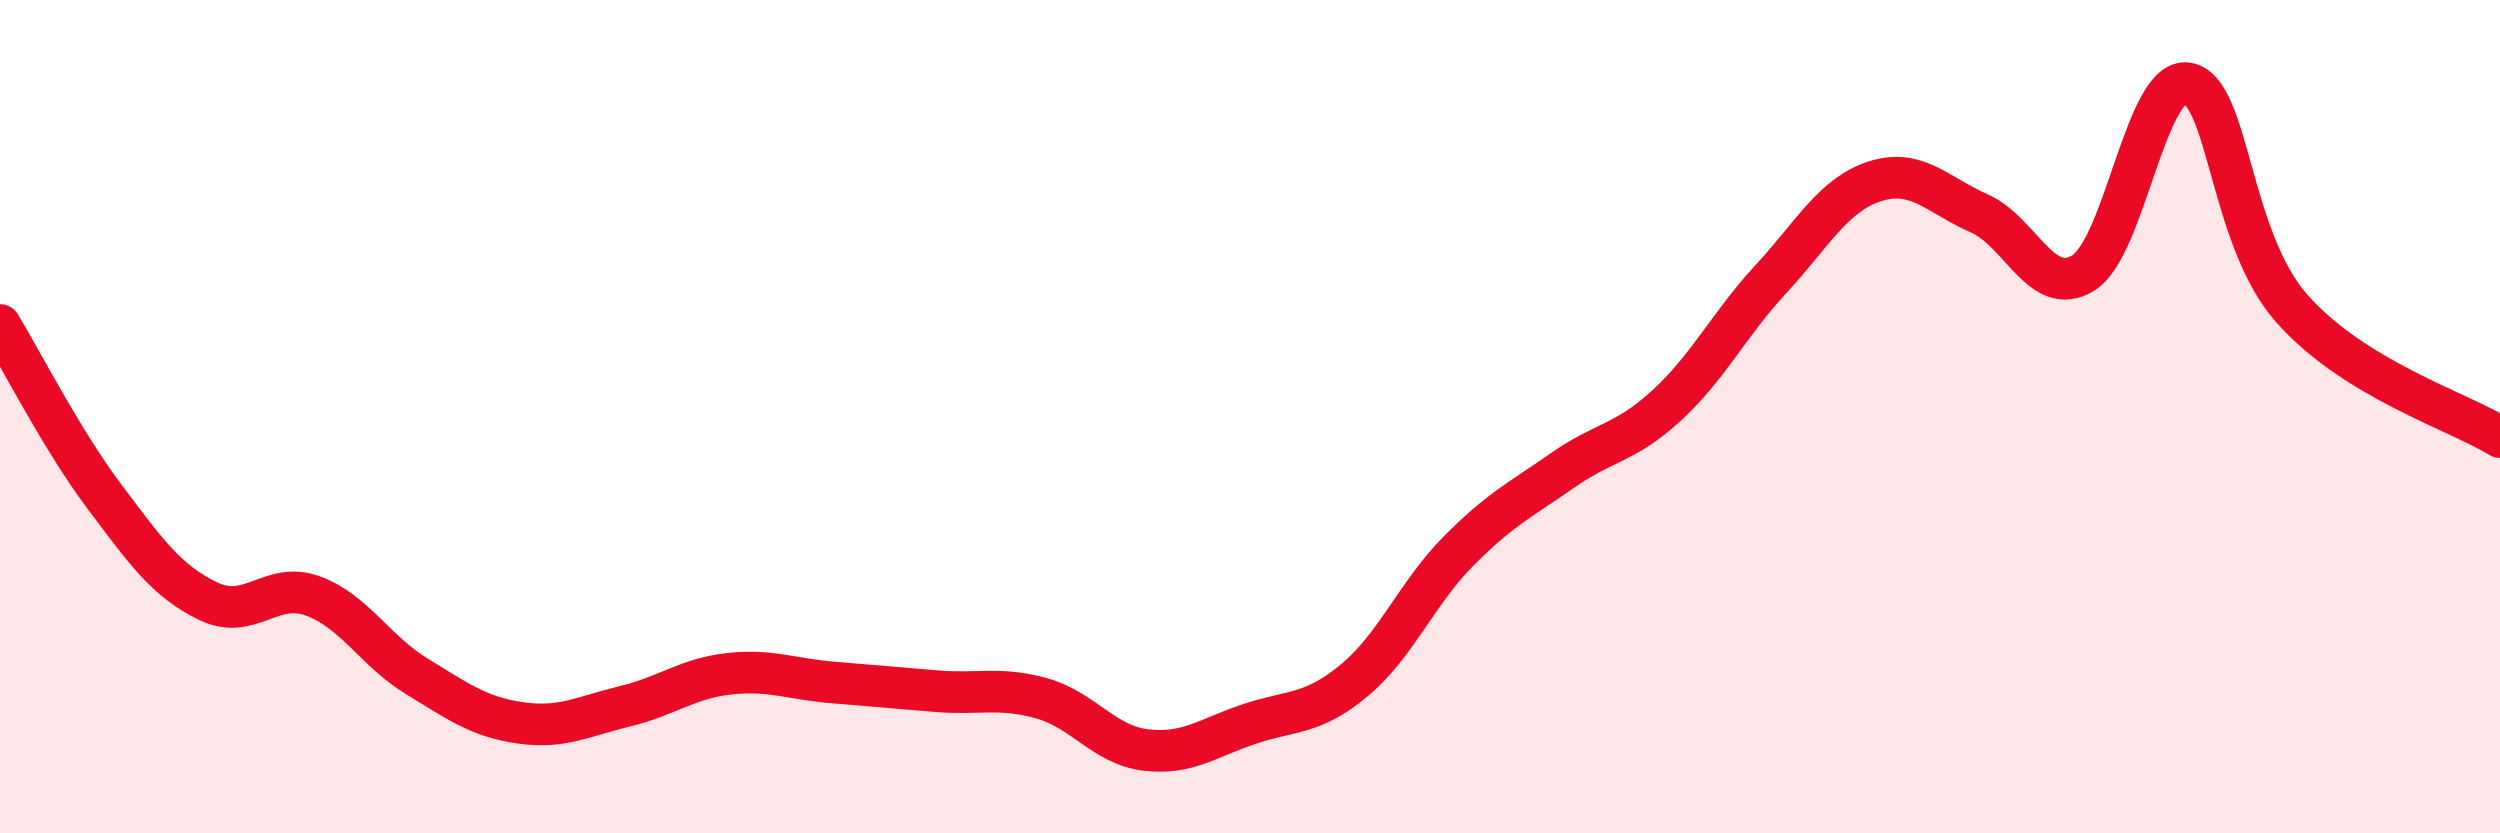 
    <svg width="60" height="20" viewBox="0 0 60 20" xmlns="http://www.w3.org/2000/svg">
      <path
        d="M 0,7.8 C 0.5,8.62 1.5,10.58 2.5,11.91 C 3.5,13.24 4,13.95 5,14.43 C 6,14.91 6.5,13.94 7.5,14.3 C 8.5,14.66 9,15.62 10,16.23 C 11,16.84 11.5,17.21 12.5,17.35 C 13.5,17.49 14,17.19 15,16.95 C 16,16.71 16.5,16.28 17.5,16.17 C 18.5,16.06 19,16.3 20,16.38 C 21,16.46 21.5,16.51 22.5,16.59 C 23.5,16.67 24,16.48 25,16.76 C 26,17.04 26.5,17.88 27.5,18 C 28.5,18.12 29,17.7 30,17.37 C 31,17.04 31.5,17.16 32.5,16.33 C 33.5,15.5 34,14.24 35,13.23 C 36,12.22 36.5,11.99 37.5,11.29 C 38.5,10.59 39,10.65 40,9.73 C 41,8.81 41.5,7.78 42.5,6.7 C 43.5,5.62 44,4.67 45,4.35 C 46,4.03 46.5,4.68 47.5,5.12 C 48.5,5.56 49,7.17 50,6.55 C 51,5.93 51.5,1.83 52.5,2 C 53.5,2.17 53.5,5.7 55,7.4 C 56.5,9.1 59,9.87 60,10.49L60 20L0 20Z"
        fill="#EB0A25"
        opacity="0.1"
        stroke-linecap="round"
        stroke-linejoin="round"
      />
      <path
        d="M 0,7.8 C 0.5,8.62 1.5,10.58 2.5,11.91 C 3.5,13.24 4,13.95 5,14.43 C 6,14.91 6.5,13.94 7.5,14.3 C 8.5,14.66 9,15.62 10,16.23 C 11,16.84 11.5,17.21 12.5,17.35 C 13.5,17.49 14,17.19 15,16.95 C 16,16.71 16.5,16.28 17.5,16.17 C 18.5,16.06 19,16.3 20,16.38 C 21,16.46 21.5,16.51 22.5,16.59 C 23.5,16.67 24,16.48 25,16.76 C 26,17.04 26.5,17.88 27.5,18 C 28.5,18.12 29,17.7 30,17.37 C 31,17.04 31.5,17.16 32.5,16.33 C 33.5,15.5 34,14.24 35,13.23 C 36,12.22 36.5,11.99 37.5,11.29 C 38.5,10.59 39,10.65 40,9.73 C 41,8.81 41.5,7.78 42.5,6.7 C 43.5,5.62 44,4.67 45,4.35 C 46,4.03 46.5,4.68 47.5,5.12 C 48.5,5.56 49,7.17 50,6.55 C 51,5.93 51.5,1.83 52.5,2 C 53.5,2.17 53.5,5.7 55,7.4 C 56.5,9.1 59,9.87 60,10.49"
        stroke="#EB0A25"
        stroke-width="1"
        fill="none"
        stroke-linecap="round"
        stroke-linejoin="round"
      />
    </svg>
  
